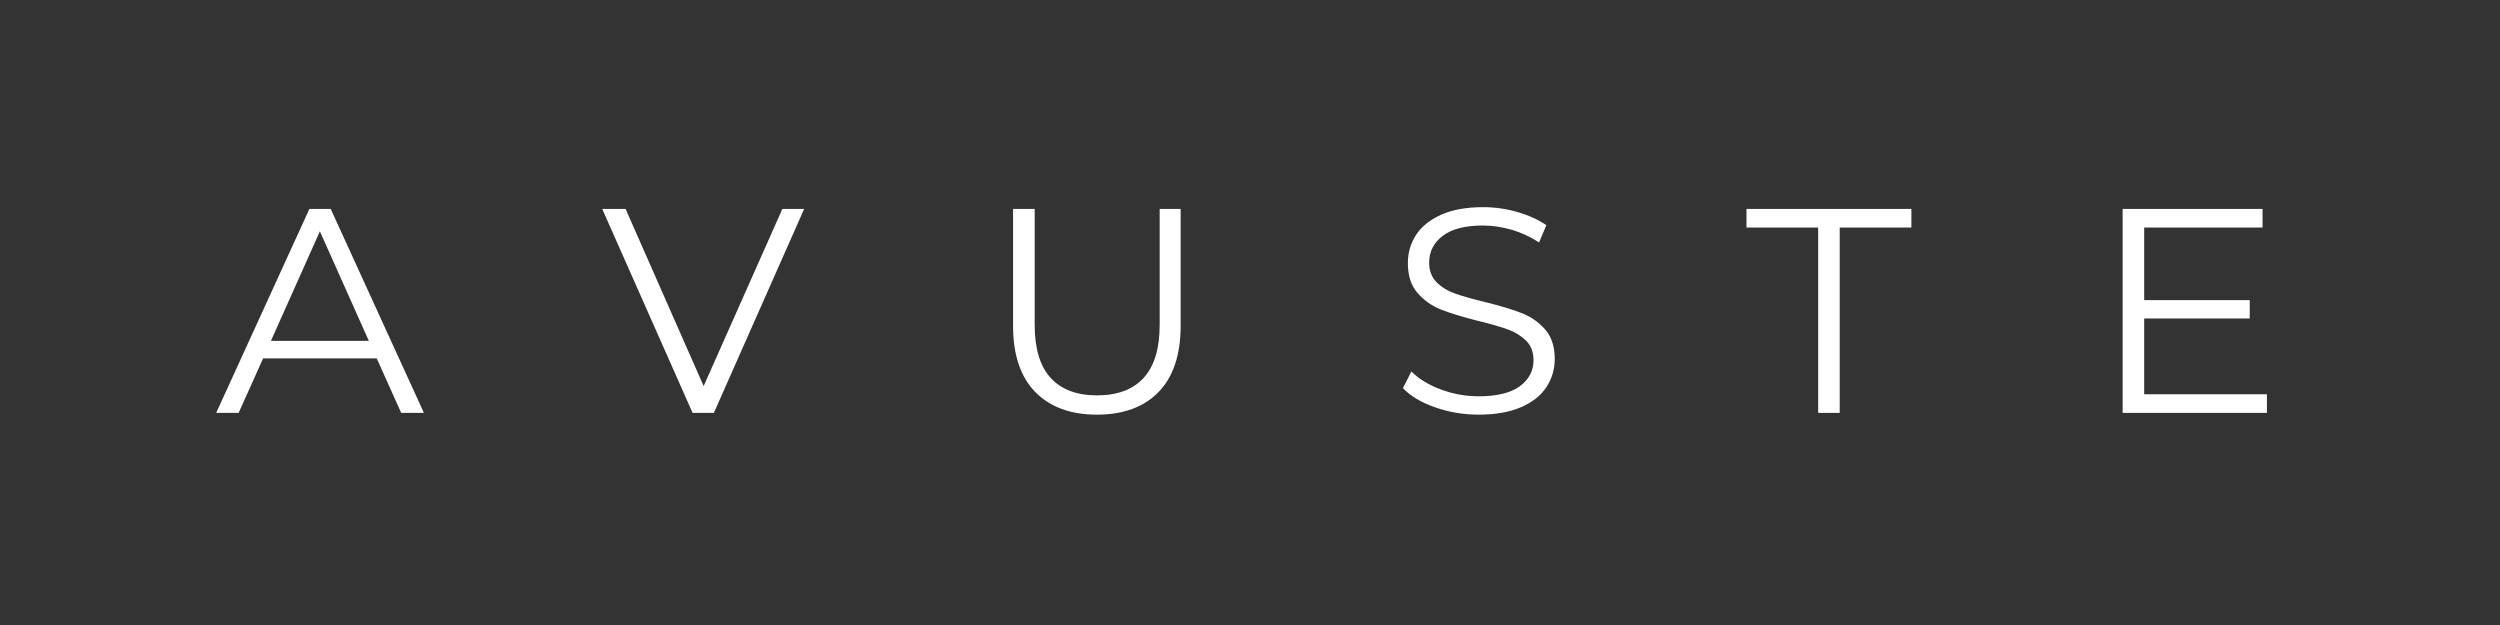 <svg xmlns="http://www.w3.org/2000/svg" xmlns:xlink="http://www.w3.org/1999/xlink" width="800" zoomAndPan="magnify" viewBox="0 0 600 150" height="200" preserveAspectRatio="xMidYMid meet" version="1.0"><rect x="0" y="0" width="600" height="150" fill="#333333" stroke="none"/><defs><g/></defs><g fill="#ffffff" fill-opacity="1"><g transform="translate(51.741, 99.093)"><g><path d="M 38.672 -13.078 L 11.406 -13.078 L 5.531 0 L 0.141 0 L 22.516 -48.953 L 27.625 -48.953 L 50 0 L 44.547 0 Z M 36.781 -17.281 L 25.031 -43.578 L 13.281 -17.281 Z M 36.781 -17.281 "/></g></g></g><g fill="#ffffff" fill-opacity="1"><g transform="translate(144.329, 99.093)"><g><path d="M 48.672 -48.953 L 27 0 L 21.891 0 L 0.203 -48.953 L 5.812 -48.953 L 24.547 -6.438 L 43.438 -48.953 Z M 48.672 -48.953 "/></g></g></g><g fill="#ffffff" fill-opacity="1"><g transform="translate(235.588, 99.093)"><g><path d="M 27.688 0.422 C 21.352 0.422 16.41 -1.395 12.859 -5.031 C 9.316 -8.664 7.547 -13.957 7.547 -20.906 L 7.547 -48.953 L 12.734 -48.953 L 12.734 -21.125 C 12.734 -15.438 14.016 -11.191 16.578 -8.391 C 19.141 -5.598 22.844 -4.203 27.688 -4.203 C 32.582 -4.203 36.312 -5.598 38.875 -8.391 C 41.445 -11.191 42.734 -15.438 42.734 -21.125 L 42.734 -48.953 L 47.766 -48.953 L 47.766 -20.906 C 47.766 -13.957 46.004 -8.664 42.484 -5.031 C 38.961 -1.395 34.031 0.422 27.688 0.422 Z M 27.688 0.422 "/></g></g></g><g fill="#ffffff" fill-opacity="1"><g transform="translate(333.42, 99.093)"><g><path d="M 21.469 0.422 C 17.832 0.422 14.348 -0.16 11.016 -1.328 C 7.68 -2.492 5.102 -4.031 3.281 -5.938 L 5.312 -9.938 C 7.082 -8.164 9.438 -6.727 12.375 -5.625 C 15.312 -4.531 18.344 -3.984 21.469 -3.984 C 25.852 -3.984 29.141 -4.785 31.328 -6.391 C 33.523 -8.004 34.625 -10.094 34.625 -12.656 C 34.625 -14.613 34.023 -16.176 32.828 -17.344 C 31.641 -18.508 30.18 -19.406 28.453 -20.031 C 26.734 -20.664 24.336 -21.352 21.266 -22.094 C 17.578 -23.031 14.633 -23.93 12.438 -24.797 C 10.25 -25.66 8.375 -26.977 6.812 -28.75 C 5.25 -30.52 4.469 -32.922 4.469 -35.953 C 4.469 -38.422 5.117 -40.664 6.422 -42.688 C 7.734 -44.719 9.738 -46.336 12.438 -47.547 C 15.145 -48.766 18.504 -49.375 22.516 -49.375 C 25.316 -49.375 28.055 -48.988 30.734 -48.219 C 33.422 -47.445 35.742 -46.391 37.703 -45.047 L 35.953 -40.906 C 33.898 -42.258 31.707 -43.273 29.375 -43.953 C 27.039 -44.629 24.754 -44.969 22.516 -44.969 C 18.223 -44.969 14.992 -44.141 12.828 -42.484 C 10.66 -40.828 9.578 -38.695 9.578 -36.094 C 9.578 -34.133 10.172 -32.555 11.359 -31.359 C 12.547 -30.172 14.035 -29.258 15.828 -28.625 C 17.629 -28 20.047 -27.316 23.078 -26.578 C 26.672 -25.691 29.57 -24.816 31.781 -23.953 C 34 -23.086 35.875 -21.781 37.406 -20.031 C 38.945 -18.289 39.719 -15.926 39.719 -12.938 C 39.719 -10.469 39.051 -8.219 37.719 -6.188 C 36.395 -4.156 34.359 -2.547 31.609 -1.359 C 28.859 -0.172 25.477 0.422 21.469 0.422 Z M 21.469 0.422 "/></g></g></g><g fill="#ffffff" fill-opacity="1"><g transform="translate(418.875, 99.093)"><g><path d="M 17.484 -44.484 L 0.281 -44.484 L 0.281 -48.953 L 39.859 -48.953 L 39.859 -44.484 L 22.656 -44.484 L 22.656 0 L 17.484 0 Z M 17.484 -44.484 "/></g></g></g><g fill="#ffffff" fill-opacity="1"><g transform="translate(501.464, 99.093)"><g><path d="M 42.594 -4.469 L 42.594 0 L 7.969 0 L 7.969 -48.953 L 41.547 -48.953 L 41.547 -44.484 L 13.141 -44.484 L 13.141 -27.062 L 38.469 -27.062 L 38.469 -22.656 L 13.141 -22.656 L 13.141 -4.469 Z M 42.594 -4.469 "/></g></g></g></svg>